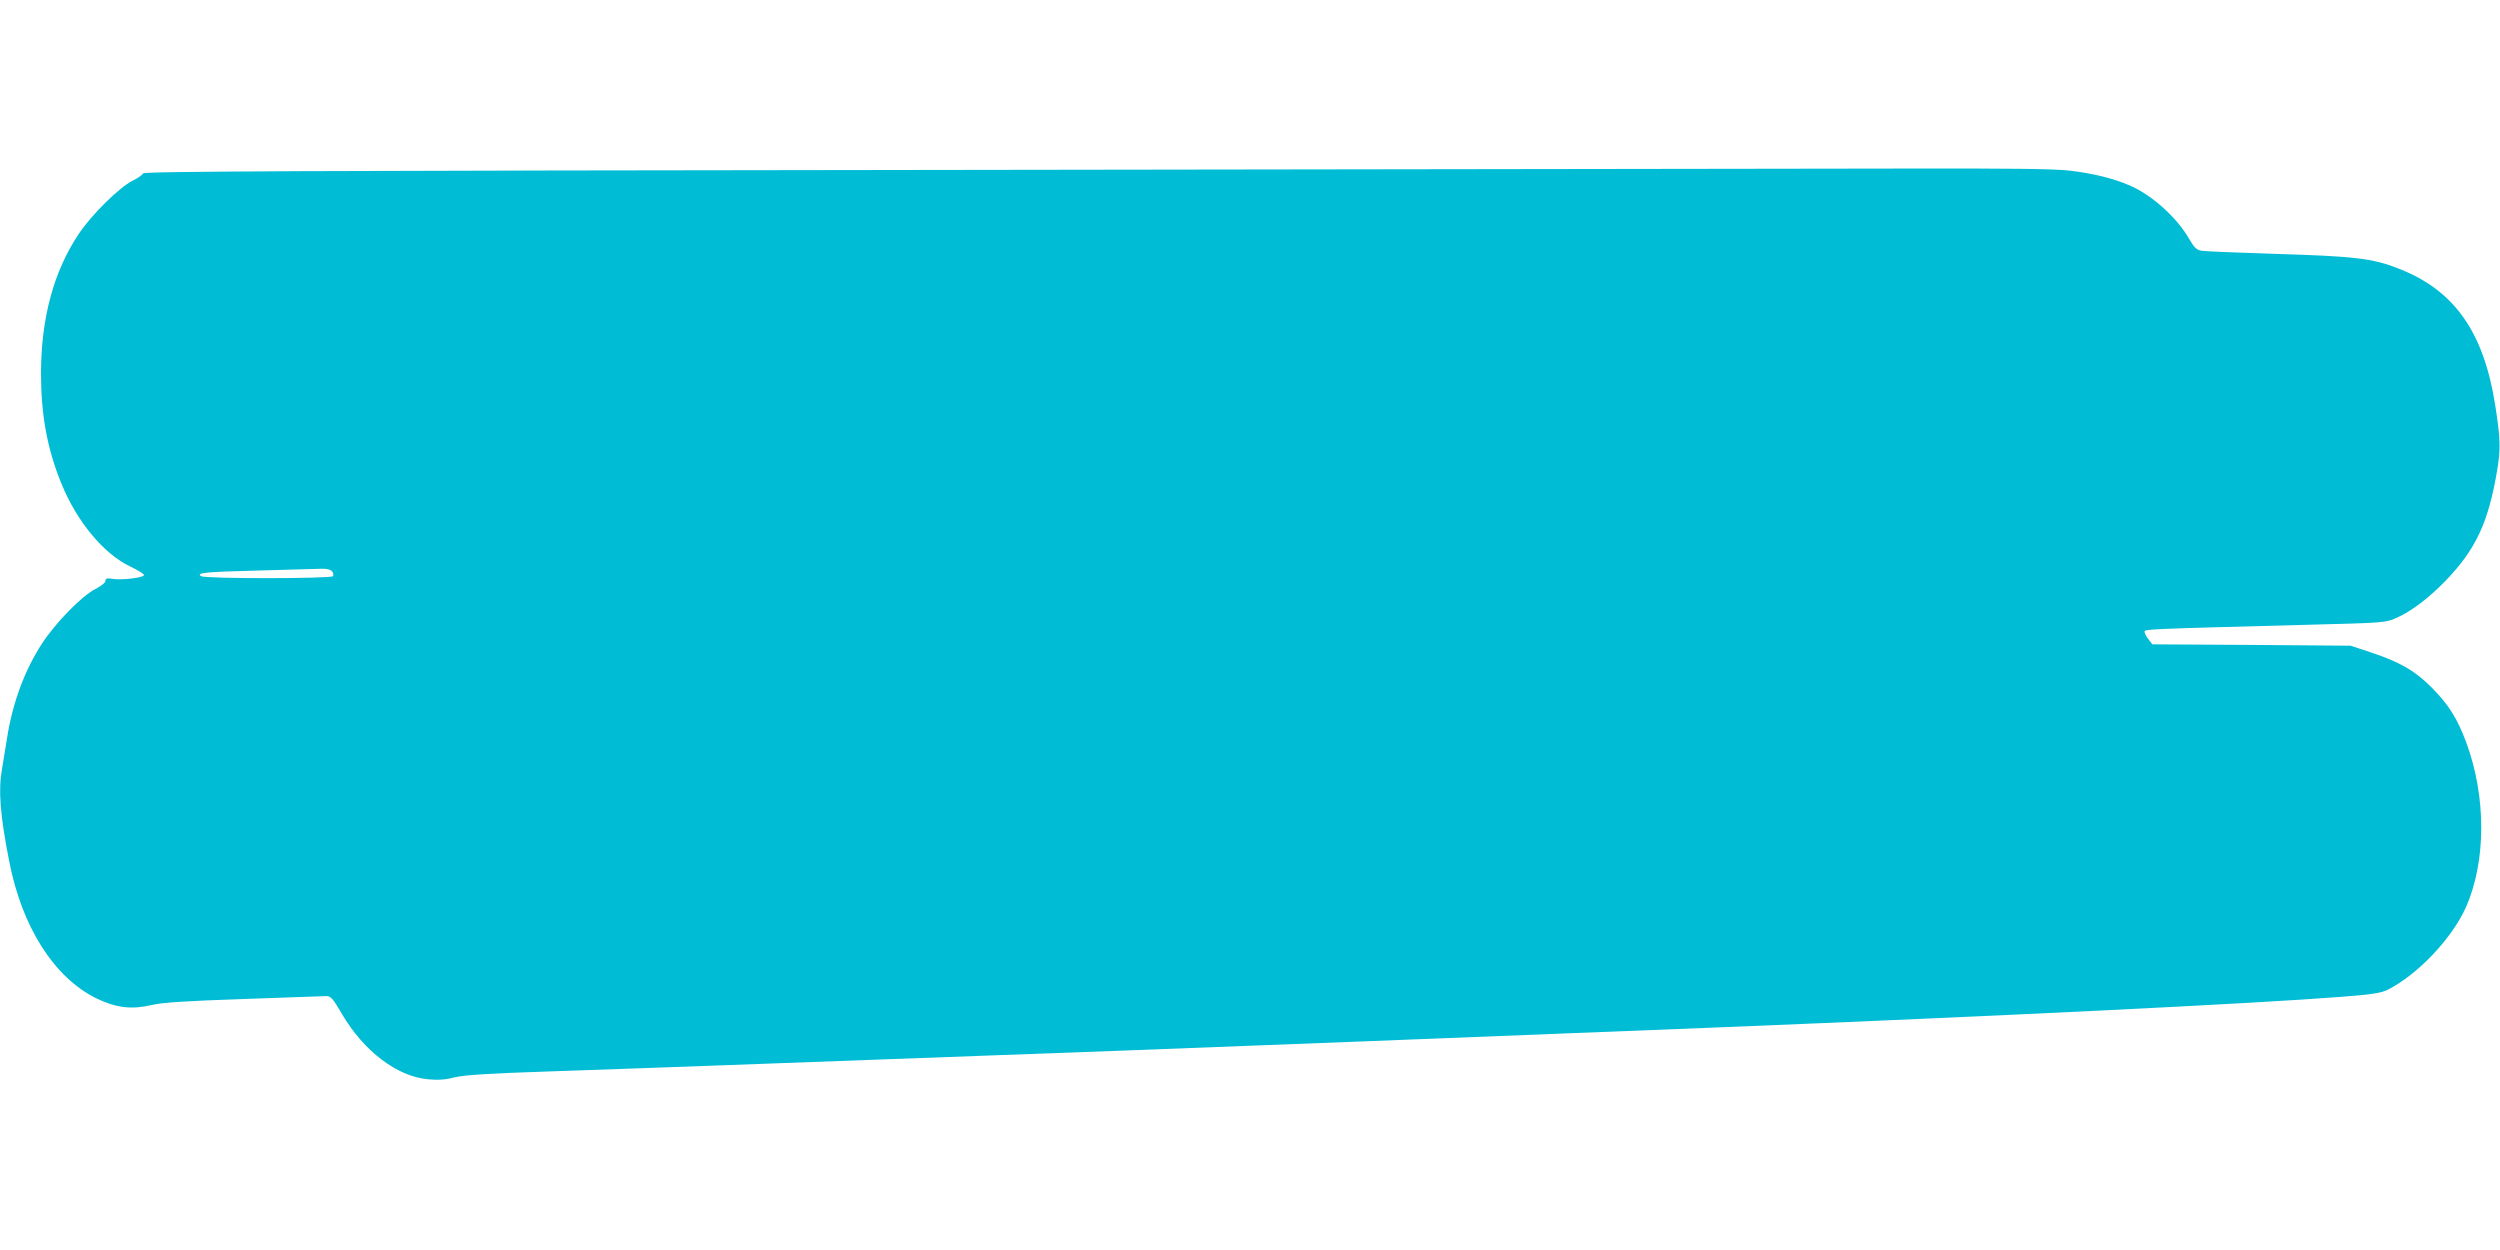 <?xml version="1.0" standalone="no"?>
<!DOCTYPE svg PUBLIC "-//W3C//DTD SVG 20010904//EN"
 "http://www.w3.org/TR/2001/REC-SVG-20010904/DTD/svg10.dtd">
<svg version="1.0" xmlns="http://www.w3.org/2000/svg"
 width="1280pt" height="640pt" viewBox="0 0 1280 640"
 preserveAspectRatio="xMidYMid meet">
<g transform="translate(0,640) scale(0.1,-0.1)"
fill="#00bcd4" stroke="none">
<path d="M4866 5530 c-3344 -4 -4130 -7 -4134 -18 -2 -7 -26 -24 -53 -37 -69
-35 -211 -175 -276 -273 -128 -191 -193 -432 -193 -714 0 -213 32 -387 104
-563 79 -196 219 -363 354 -426 39 -19 71 -38 69 -44 -5 -13 -112 -26 -159
-19 -30 5 -38 3 -38 -10 0 -9 -23 -27 -52 -42 -68 -34 -204 -173 -273 -279
-89 -137 -151 -304 -179 -485 -9 -58 -21 -129 -26 -159 -19 -107 -10 -231 37
-470 65 -336 229 -595 445 -702 101 -49 180 -59 283 -35 52 13 176 21 470 31
220 8 412 15 426 15 23 0 34 -13 80 -92 112 -191 284 -321 442 -334 51 -5 90
-2 135 10 49 12 170 20 505 31 243 8 624 22 847 30 418 15 1070 39 2045 75
515 19 1852 71 3080 120 1440 58 2731 121 3179 156 160 12 208 20 240 36 155
78 331 264 402 424 104 236 104 567 0 846 -46 122 -90 191 -176 278 -86 86
-161 130 -315 181 l-100 33 -507 4 -508 3 -20 26 c-11 14 -20 31 -20 38 0 14
1 14 830 36 396 10 406 11 459 35 79 35 166 102 252 190 156 162 220 300 265
569 18 108 16 163 -11 333 -59 375 -211 588 -497 698 -130 51 -223 62 -623 74
-192 6 -364 13 -382 16 -26 4 -38 15 -64 60 -63 110 -191 226 -306 275 -85 36
-186 61 -303 75 -87 10 -297 12 -860 11 -410 -1 -2603 -4 -4874 -7z m-3166
-2055 c6 -8 9 -19 5 -25 -8 -13 -654 -14 -675 0 -28 17 16 22 297 29 153 4
297 8 319 9 26 1 46 -4 54 -13z"/>
</g>
</svg>
